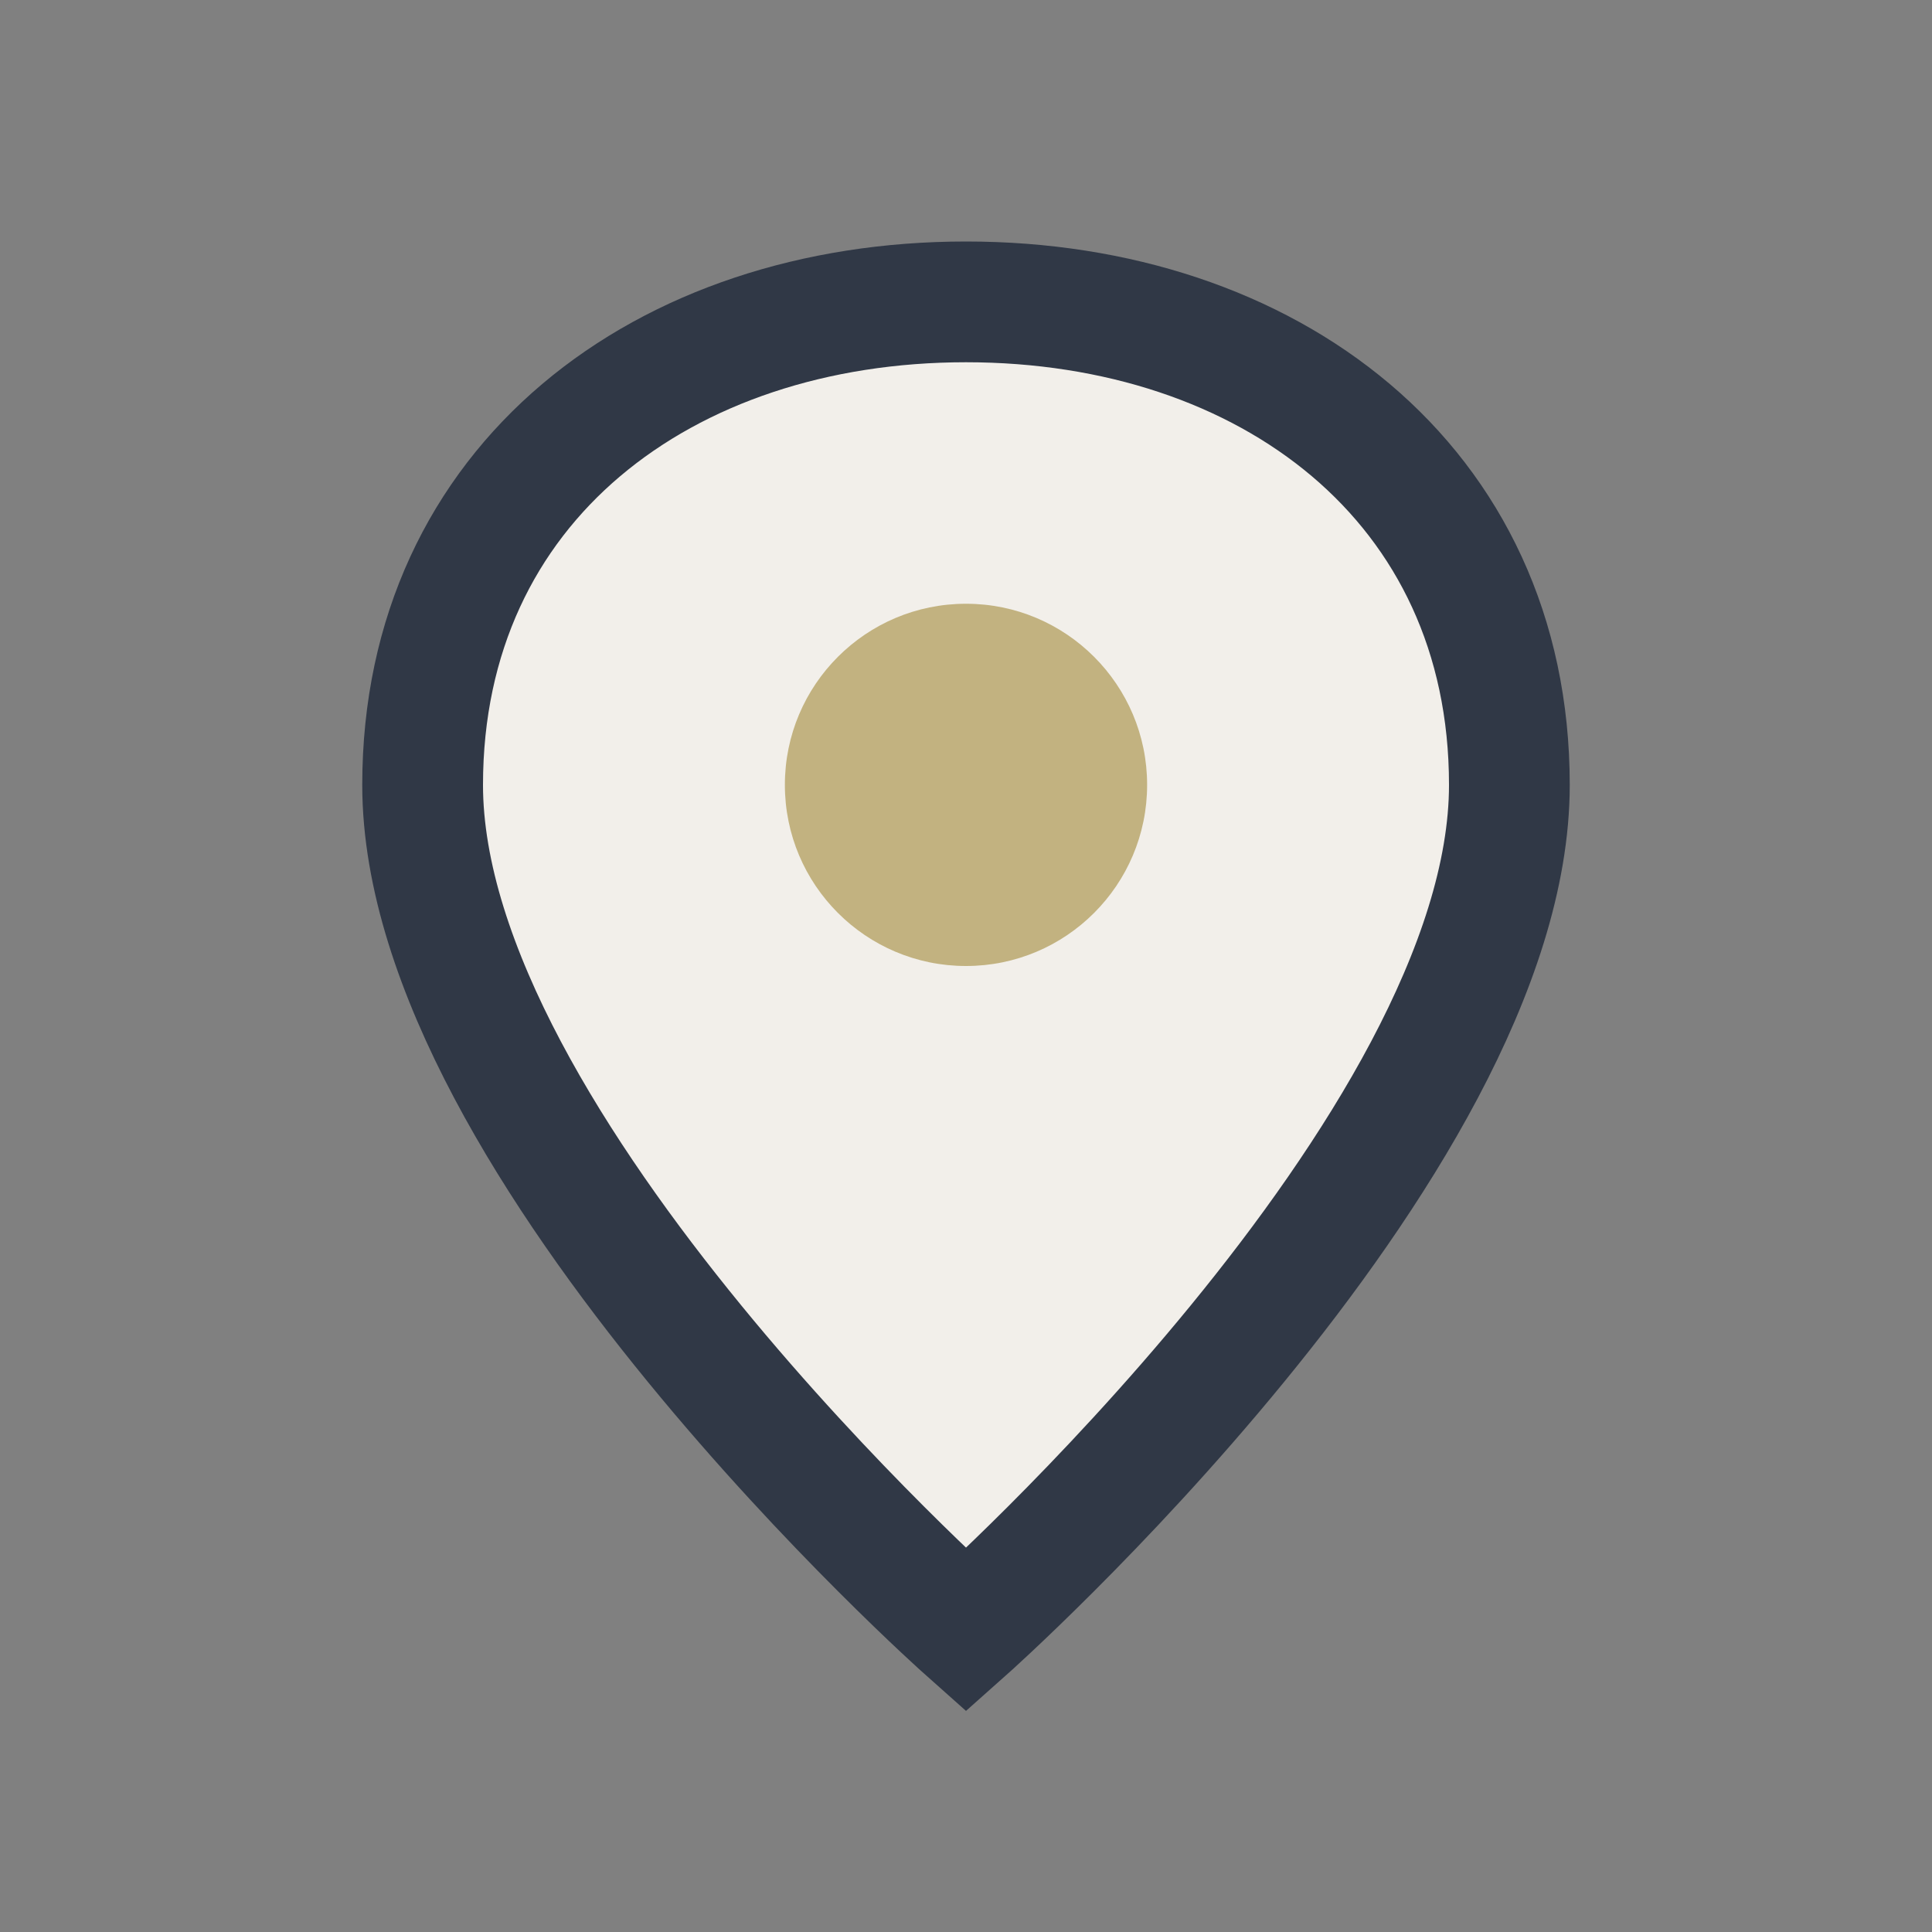 <?xml version="1.0" encoding="UTF-8"?>
<svg xmlns="http://www.w3.org/2000/svg" width="32" height="32" viewBox="0 0 32 32"><rect x="0" y="0" width="32" height="32" fill="#808080" stroke="none"/><path d="M16 5c-5 0-9 3-9 8 0 6 9 14 9 14s9-8 9-14c0-5-4-8-9-8z" fill="#F2EFEA" stroke="#303846" stroke-width="2"/><circle cx="16" cy="13" r="3" fill="#C2B280"/></svg>